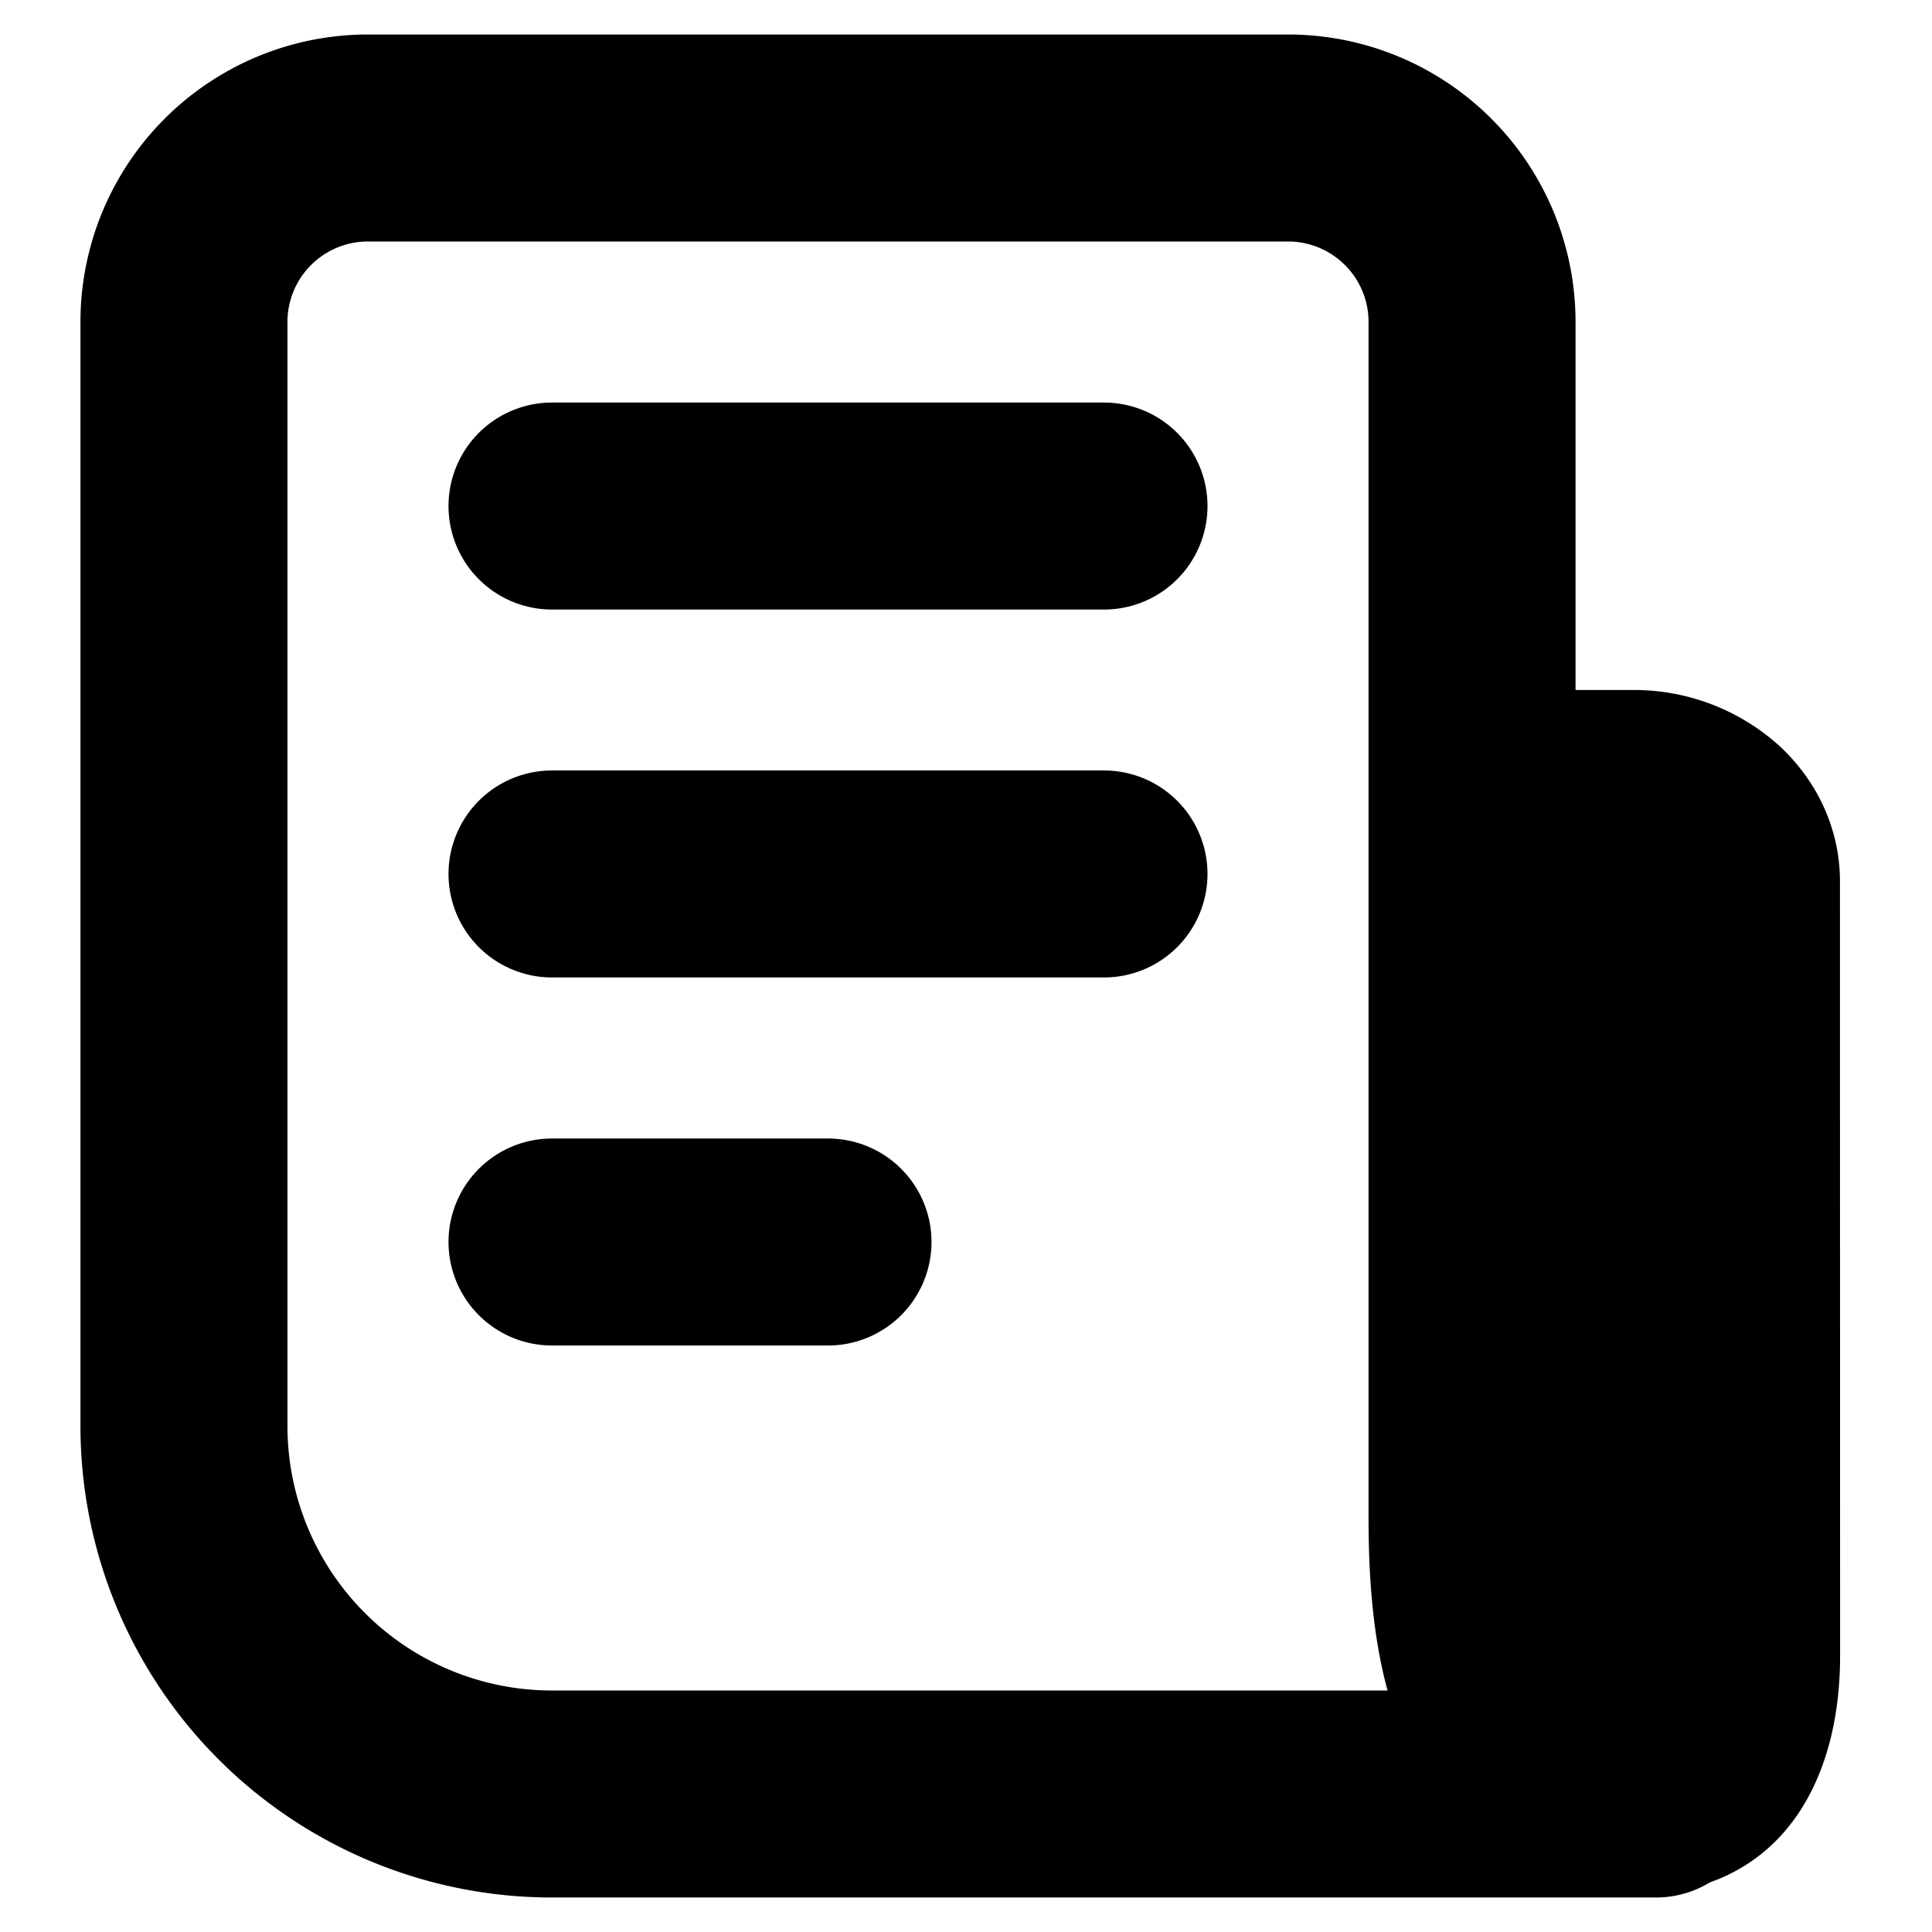 <svg width="14" height="14" viewBox="0 0 14 14" fill="none" xmlns="http://www.w3.org/2000/svg">
  <path
    d="M12 13H4a2.667 2.667 0 0 1-2.667-2.667v-8A1.333 1.333 0 0 1 2.667 1h6.666a1.333 1.333 0 0 1 1.334 1.333V11c0 1.105.228 2 1.333 2"
    stroke="#000" stroke-width="1.5" stroke-linecap="round" stroke-linejoin="round" />
  <path
    d="M13.333 6.385c0-.368-.158-.72-.439-.98A1.57 1.57 0 0 0 11.834 5h-1.5v7c0 .955.464 1.73 1.5 1.73 1.034 0 1.5-.775 1.5-1.73z"
    fill="#000" />
  <path d="M8 6.333H4m4-2.666H4M6 9H4" stroke="#000" stroke-width="1.5" stroke-linecap="round" />
</svg>